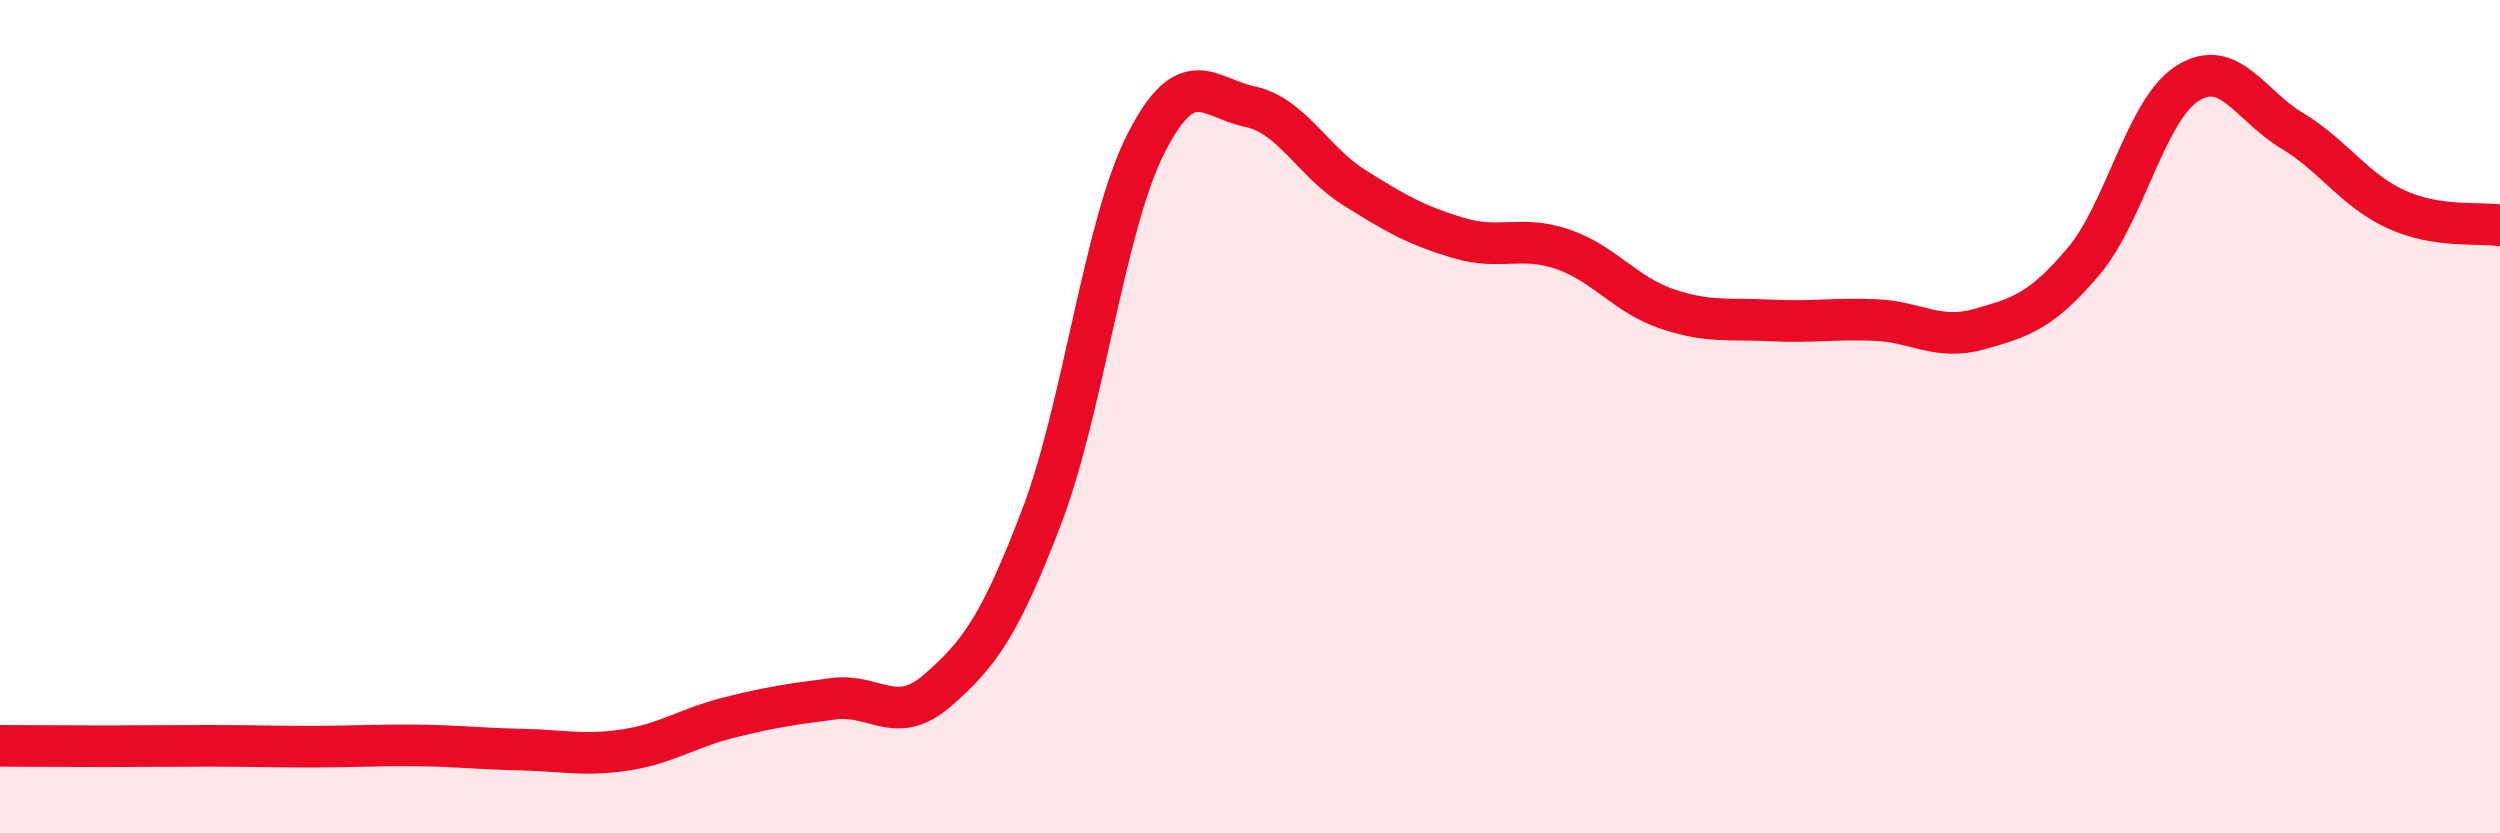 
    <svg width="60" height="20" viewBox="0 0 60 20" xmlns="http://www.w3.org/2000/svg">
      <path
        d="M 0,17.9 C 0.5,17.9 1.5,17.91 2.5,17.91 C 3.5,17.91 4,17.9 5,17.9 C 6,17.9 6.5,17.92 7.5,17.92 C 8.5,17.92 9,17.88 10,17.89 C 11,17.9 11.5,17.97 12.5,17.99 C 13.5,18.01 14,18.15 15,18 C 16,17.85 16.5,17.47 17.5,17.22 C 18.5,16.97 19,16.9 20,16.77 C 21,16.64 21.5,17.44 22.5,16.57 C 23.5,15.7 24,15.02 25,12.4 C 26,9.78 26.5,5.42 27.5,3.45 C 28.5,1.48 29,2.35 30,2.56 C 31,2.77 31.5,3.87 32.5,4.5 C 33.5,5.13 34,5.41 35,5.71 C 36,6.01 36.5,5.64 37.5,5.98 C 38.5,6.32 39,7.07 40,7.41 C 41,7.75 41.5,7.64 42.5,7.69 C 43.5,7.74 44,7.64 45,7.68 C 46,7.72 46.5,8.18 47.5,7.9 C 48.5,7.62 49,7.46 50,6.28 C 51,5.1 51.5,2.63 52.5,2 C 53.5,1.37 54,2.53 55,3.13 C 56,3.73 56.5,4.56 57.5,5.02 C 58.5,5.48 59.5,5.33 60,5.41L60 20L0 20Z"
        fill="#EB0A25"
        opacity="0.1"
        stroke-linecap="round"
        stroke-linejoin="round"
      />
      <path
        d="M 0,17.9 C 0.5,17.9 1.5,17.91 2.5,17.91 C 3.5,17.91 4,17.9 5,17.9 C 6,17.9 6.5,17.92 7.5,17.92 C 8.5,17.92 9,17.88 10,17.89 C 11,17.9 11.5,17.97 12.5,17.99 C 13.5,18.01 14,18.15 15,18 C 16,17.85 16.5,17.47 17.5,17.22 C 18.5,16.97 19,16.9 20,16.77 C 21,16.64 21.5,17.44 22.5,16.57 C 23.5,15.7 24,15.02 25,12.4 C 26,9.78 26.5,5.42 27.5,3.45 C 28.5,1.48 29,2.35 30,2.56 C 31,2.77 31.5,3.87 32.5,4.5 C 33.5,5.13 34,5.41 35,5.71 C 36,6.01 36.5,5.64 37.5,5.98 C 38.5,6.32 39,7.07 40,7.41 C 41,7.75 41.5,7.64 42.5,7.69 C 43.5,7.74 44,7.64 45,7.68 C 46,7.72 46.5,8.18 47.5,7.9 C 48.5,7.62 49,7.46 50,6.28 C 51,5.1 51.5,2.63 52.5,2 C 53.5,1.37 54,2.53 55,3.13 C 56,3.73 56.5,4.56 57.5,5.02 C 58.5,5.48 59.5,5.33 60,5.41"
        stroke="#EB0A25"
        stroke-width="1"
        fill="none"
        stroke-linecap="round"
        stroke-linejoin="round"
      />
    </svg>
  